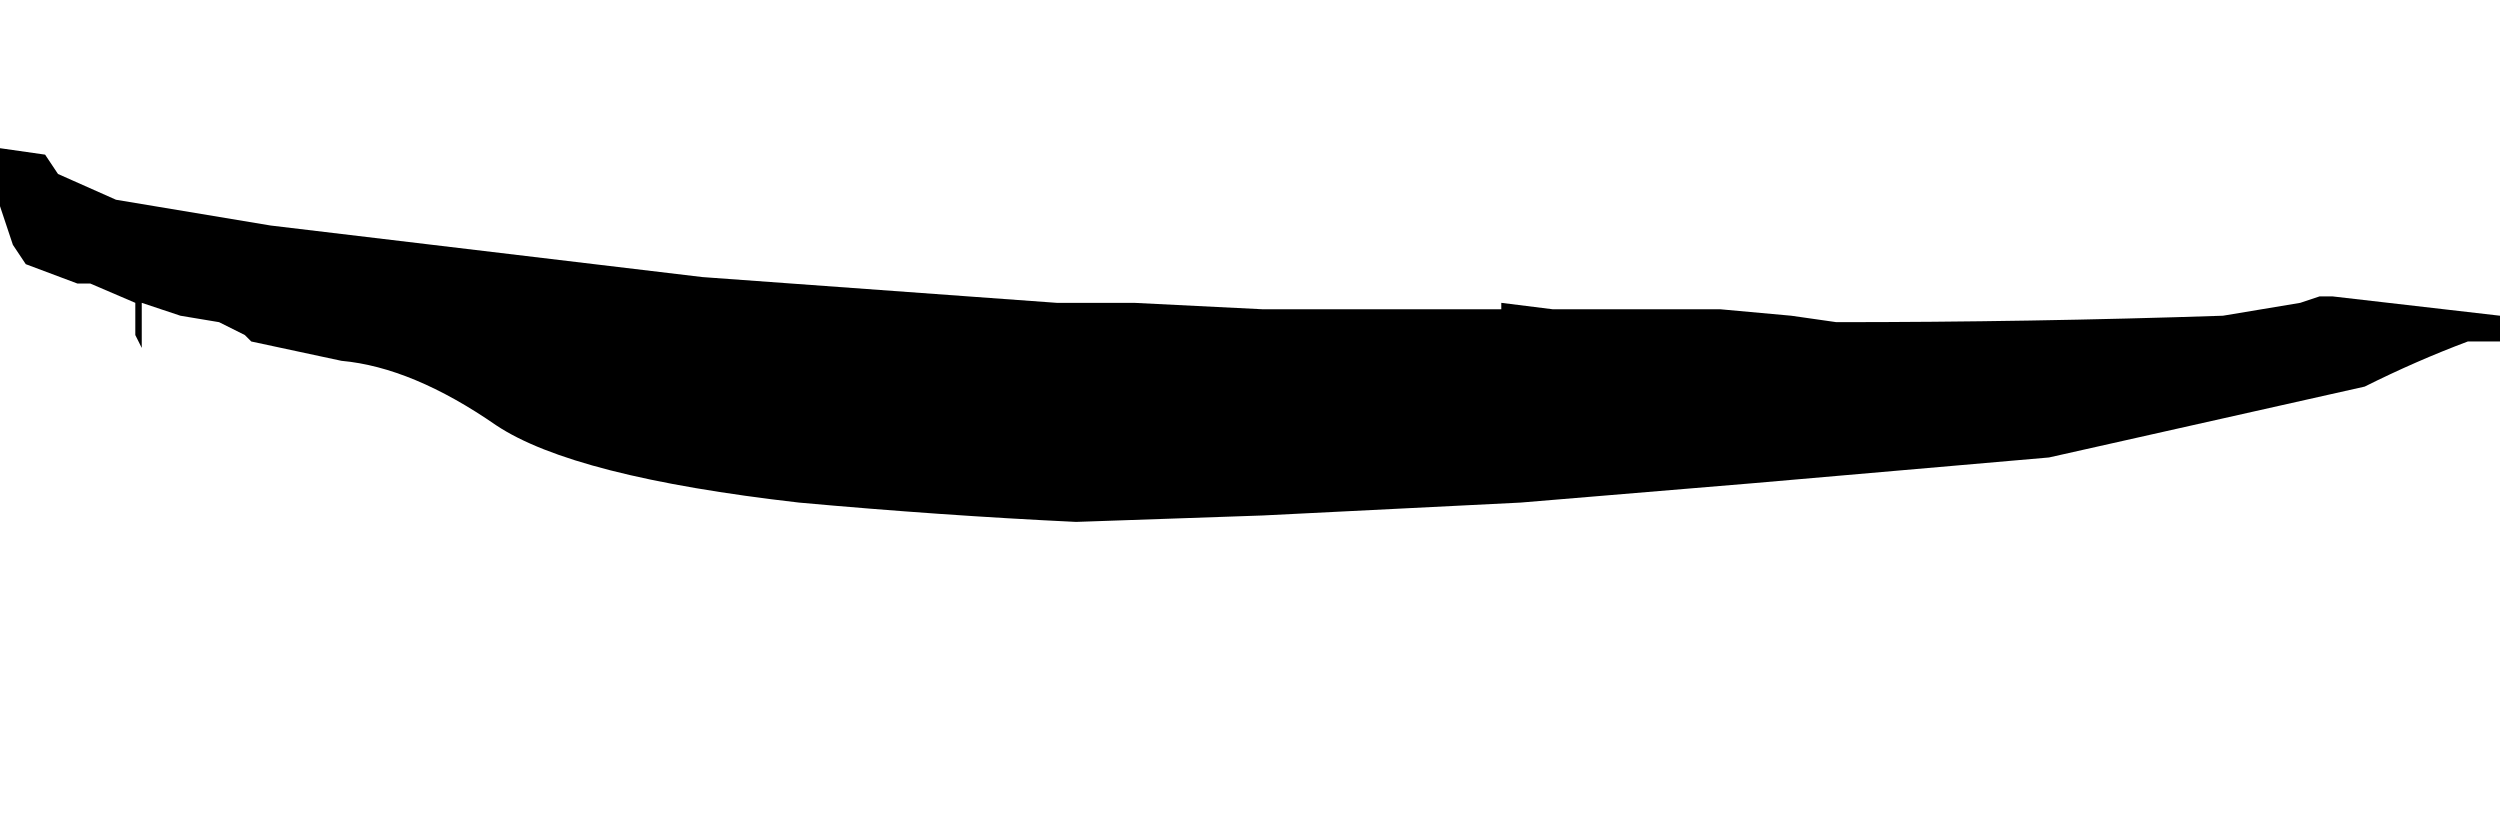 <?xml version="1.0" encoding="UTF-8" standalone="no"?>
<svg xmlns:xlink="http://www.w3.org/1999/xlink" height="6.4px" width="19.4px" xmlns="http://www.w3.org/2000/svg">
  <g transform="matrix(1.0, 0.0, 0.0, 1.0, -4.55, -21.45)">
    <path d="M4.55 22.6 L4.55 22.9 4.55 23.05 4.65 23.35 4.75 23.5 5.15 23.65 5.25 23.65 5.6 23.8 5.6 23.8 5.6 24.0 5.6 24.05 5.65 24.15 5.65 24.1 5.65 23.9 5.65 23.8 5.95 23.9 6.25 23.95 6.45 24.05 6.5 24.1 7.2 24.25 Q7.75 24.3 8.4 24.75 9.0 25.15 10.75 25.35 L10.75 25.35 Q11.85 25.45 12.9 25.5 L14.35 25.45 16.35 25.35 16.35 25.3 16.35 25.3 16.35 25.35 18.15 25.2 Q19.3 25.1 20.45 25.0 L22.9 24.45 Q23.3 24.25 23.7 24.1 L23.8 24.1 23.95 24.1 23.95 23.9 22.65 23.75 22.55 23.75 22.4 23.8 21.8 23.9 Q20.3 23.95 18.8 23.95 L18.45 23.9 17.9 23.85 17.65 23.85 17.55 23.85 16.8 23.85 16.6 23.85 16.2 23.8 16.2 23.85 16.15 23.85 14.35 23.85 13.35 23.8 13.3 23.8 13.3 23.8 12.75 23.8 10.0 23.6 6.65 23.2 5.45 23.0 5.0 22.8 5.0 22.85 5.0 22.8 5.0 22.8 5.0 22.8 4.9 22.65 4.55 22.6" fill="#000000" fill-rule="evenodd" stroke="none">
      <animate attributeName="fill" dur="2s" repeatCount="indefinite" values="#000000;#000001"/>
      <animate attributeName="fill-opacity" dur="2s" repeatCount="indefinite" values="1.0;1.0"/>
      <animate attributeName="d" dur="2s" repeatCount="indefinite" values="M4.55 22.6 L4.55 22.9 4.55 23.05 4.65 23.35 4.75 23.5 5.15 23.65 5.25 23.65 5.6 23.8 5.6 23.8 5.6 24.0 5.6 24.05 5.65 24.15 5.65 24.1 5.65 23.9 5.65 23.8 5.95 23.9 6.25 23.95 6.45 24.05 6.5 24.1 7.2 24.25 Q7.75 24.3 8.4 24.75 9.0 25.15 10.75 25.35 L10.75 25.35 Q11.85 25.45 12.9 25.5 L14.35 25.45 16.35 25.35 16.35 25.3 16.35 25.3 16.35 25.35 18.15 25.2 Q19.3 25.1 20.45 25.0 L22.9 24.45 Q23.3 24.25 23.7 24.1 L23.8 24.1 23.95 24.1 23.95 23.9 22.65 23.75 22.55 23.75 22.4 23.8 21.8 23.9 Q20.3 23.95 18.8 23.95 L18.45 23.9 17.9 23.85 17.65 23.85 17.55 23.85 16.8 23.85 16.6 23.85 16.2 23.8 16.2 23.85 16.15 23.85 14.35 23.85 13.35 23.8 13.3 23.8 13.3 23.8 12.75 23.8 10.0 23.6 6.65 23.2 5.45 23.0 5.0 22.8 5.0 22.85 5.0 22.8 5.0 22.8 5.0 22.8 4.9 22.65 4.55 22.6;M6.05 22.9 L6.05 22.9 6.05 23.1 6.05 23.4 6.1 23.6 6.2 23.9 6.4 23.95 6.7 24.05 6.8 24.1 7.0 24.2 7.0 24.2 7.0 24.4 7.0 24.4 7.0 24.6 7.0 24.5 7.0 24.25 7.3 24.35 7.4 24.45 7.5 24.55 8.2 25.05 Q8.7 25.4 9.2 25.75 10.1 26.35 10.95 26.9 L11.2 27.05 Q12.05 27.55 12.95 27.7 L14.35 27.85 16.2 27.6 16.2 27.6 16.2 27.6 16.2 27.6 17.75 27.05 Q18.95 26.5 19.8 26.1 L21.8 25.0 Q22.25 24.8 22.65 24.55 L22.75 24.55 22.95 24.55 22.95 24.35 21.75 24.15 21.7 24.15 21.6 24.2 21.35 23.8 Q21.2 23.45 19.25 22.7 L18.9 22.6 18.35 22.4 18.15 22.3 18.05 22.3 17.65 22.2 17.45 22.1 17.05 21.95 16.95 21.95 16.85 21.95 15.15 21.5 14.15 21.45 14.15 21.45 14.05 21.45 13.6 21.55 11.05 22.15 7.85 22.95 7.05 23.1 6.65 23.15 6.55 23.15 6.45 23.15 6.45 23.15 6.45 23.15 6.35 22.95 6.05 22.9"/>
    </path>
    <path d="M4.55 22.6 L4.9 22.65 5.0 22.8 5.0 22.8 5.0 22.8 5.0 22.85 5.0 22.8 5.45 23.0 6.65 23.2 10.0 23.6 12.75 23.8 13.3 23.8 13.3 23.8 13.35 23.8 14.35 23.85 16.15 23.85 16.2 23.85 16.2 23.8 16.6 23.85 16.8 23.85 17.55 23.85 17.65 23.85 17.9 23.85 18.45 23.9 18.8 23.95 Q20.3 23.95 21.8 23.9 L22.4 23.8 22.55 23.75 22.65 23.75 23.95 23.9 23.95 24.1 23.8 24.1 23.7 24.1 Q23.3 24.25 22.9 24.45 L20.45 25.0 Q19.3 25.1 18.15 25.2 L16.35 25.35 16.35 25.3 16.35 25.3 16.35 25.35 14.35 25.45 12.9 25.5 Q11.85 25.45 10.75 25.35 L10.75 25.35 Q9.0 25.15 8.4 24.75 7.75 24.3 7.2 24.25 L6.5 24.1 6.45 24.05 6.25 23.95 5.95 23.9 5.65 23.8 5.65 23.9 5.65 24.1 5.65 24.15 5.6 24.05 5.6 24.0 5.6 23.8 5.6 23.8 5.25 23.65 5.15 23.65 4.75 23.5 4.65 23.35 4.55 23.05 4.55 22.9 4.55 22.6" fill="none" stroke="#000000" stroke-linecap="round" stroke-linejoin="round" stroke-opacity="0.0" stroke-width="1.0">
      <animate attributeName="stroke" dur="2s" repeatCount="indefinite" values="#000000;#000001"/>
      <animate attributeName="stroke-width" dur="2s" repeatCount="indefinite" values="0.0;0.0"/>
      <animate attributeName="fill-opacity" dur="2s" repeatCount="indefinite" values="0.0;0.0"/>
      <animate attributeName="d" dur="2s" repeatCount="indefinite" values="M4.55 22.6 L4.9 22.65 5.0 22.8 5.0 22.8 5.0 22.8 5.0 22.85 5.0 22.8 5.45 23.0 6.65 23.2 10.0 23.6 12.75 23.8 13.3 23.8 13.3 23.8 13.35 23.8 14.35 23.85 16.15 23.85 16.2 23.85 16.2 23.8 16.6 23.85 16.8 23.85 17.55 23.85 17.65 23.85 17.9 23.85 18.45 23.9 18.8 23.95 Q20.3 23.95 21.8 23.9 L22.4 23.8 22.55 23.75 22.65 23.75 23.95 23.9 23.95 24.1 23.8 24.1 23.7 24.1 Q23.3 24.25 22.9 24.45 L20.45 25.0 Q19.3 25.1 18.15 25.2 L16.35 25.35 16.35 25.3 16.35 25.3 16.35 25.35 14.35 25.45 12.9 25.5 Q11.85 25.45 10.75 25.35 L10.75 25.35 Q9.0 25.15 8.4 24.75 7.75 24.3 7.2 24.25 L6.5 24.1 6.45 24.05 6.25 23.95 5.95 23.9 5.65 23.8 5.65 23.9 5.65 24.1 5.65 24.15 5.6 24.05 5.6 24.0 5.6 23.8 5.6 23.8 5.25 23.65 5.15 23.65 4.75 23.5 4.65 23.35 4.55 23.05 4.55 22.9 4.55 22.6;M6.05 22.9 L6.35 22.95 6.45 23.15 6.45 23.15 6.45 23.15 6.55 23.15 6.65 23.15 7.05 23.1 7.85 22.95 11.05 22.15 13.6 21.55 14.05 21.45 14.15 21.45 14.15 21.45 15.15 21.5 16.85 21.95 16.95 21.95 17.05 21.95 17.45 22.1 17.65 22.2 18.05 22.3 18.15 22.3 18.35 22.4 18.9 22.6 19.25 22.7 Q21.2 23.45 21.35 23.8 L21.6 24.2 21.7 24.15 21.75 24.15 22.95 24.35 22.95 24.55 22.75 24.55 22.65 24.55 Q22.25 24.8 21.8 25.0 L19.8 26.1 Q18.95 26.5 17.75 27.05 L16.2 27.6 16.2 27.6 16.2 27.6 16.2 27.6 14.35 27.85 12.95 27.7 Q12.05 27.55 11.2 27.05 L10.95 26.9 Q10.1 26.35 9.2 25.75 8.7 25.4 8.2 25.05 L7.5 24.55 7.4 24.45 7.3 24.35 7.0 24.25 7.0 24.5 7.0 24.6 7.0 24.4 7.0 24.4 7.0 24.2 7.0 24.2 6.8 24.1 6.7 24.05 6.4 23.95 6.2 23.9 6.1 23.6 6.05 23.4 6.05 23.1 6.05 22.9 6.05 22.9"/>
    </path>
  </g>
</svg>
